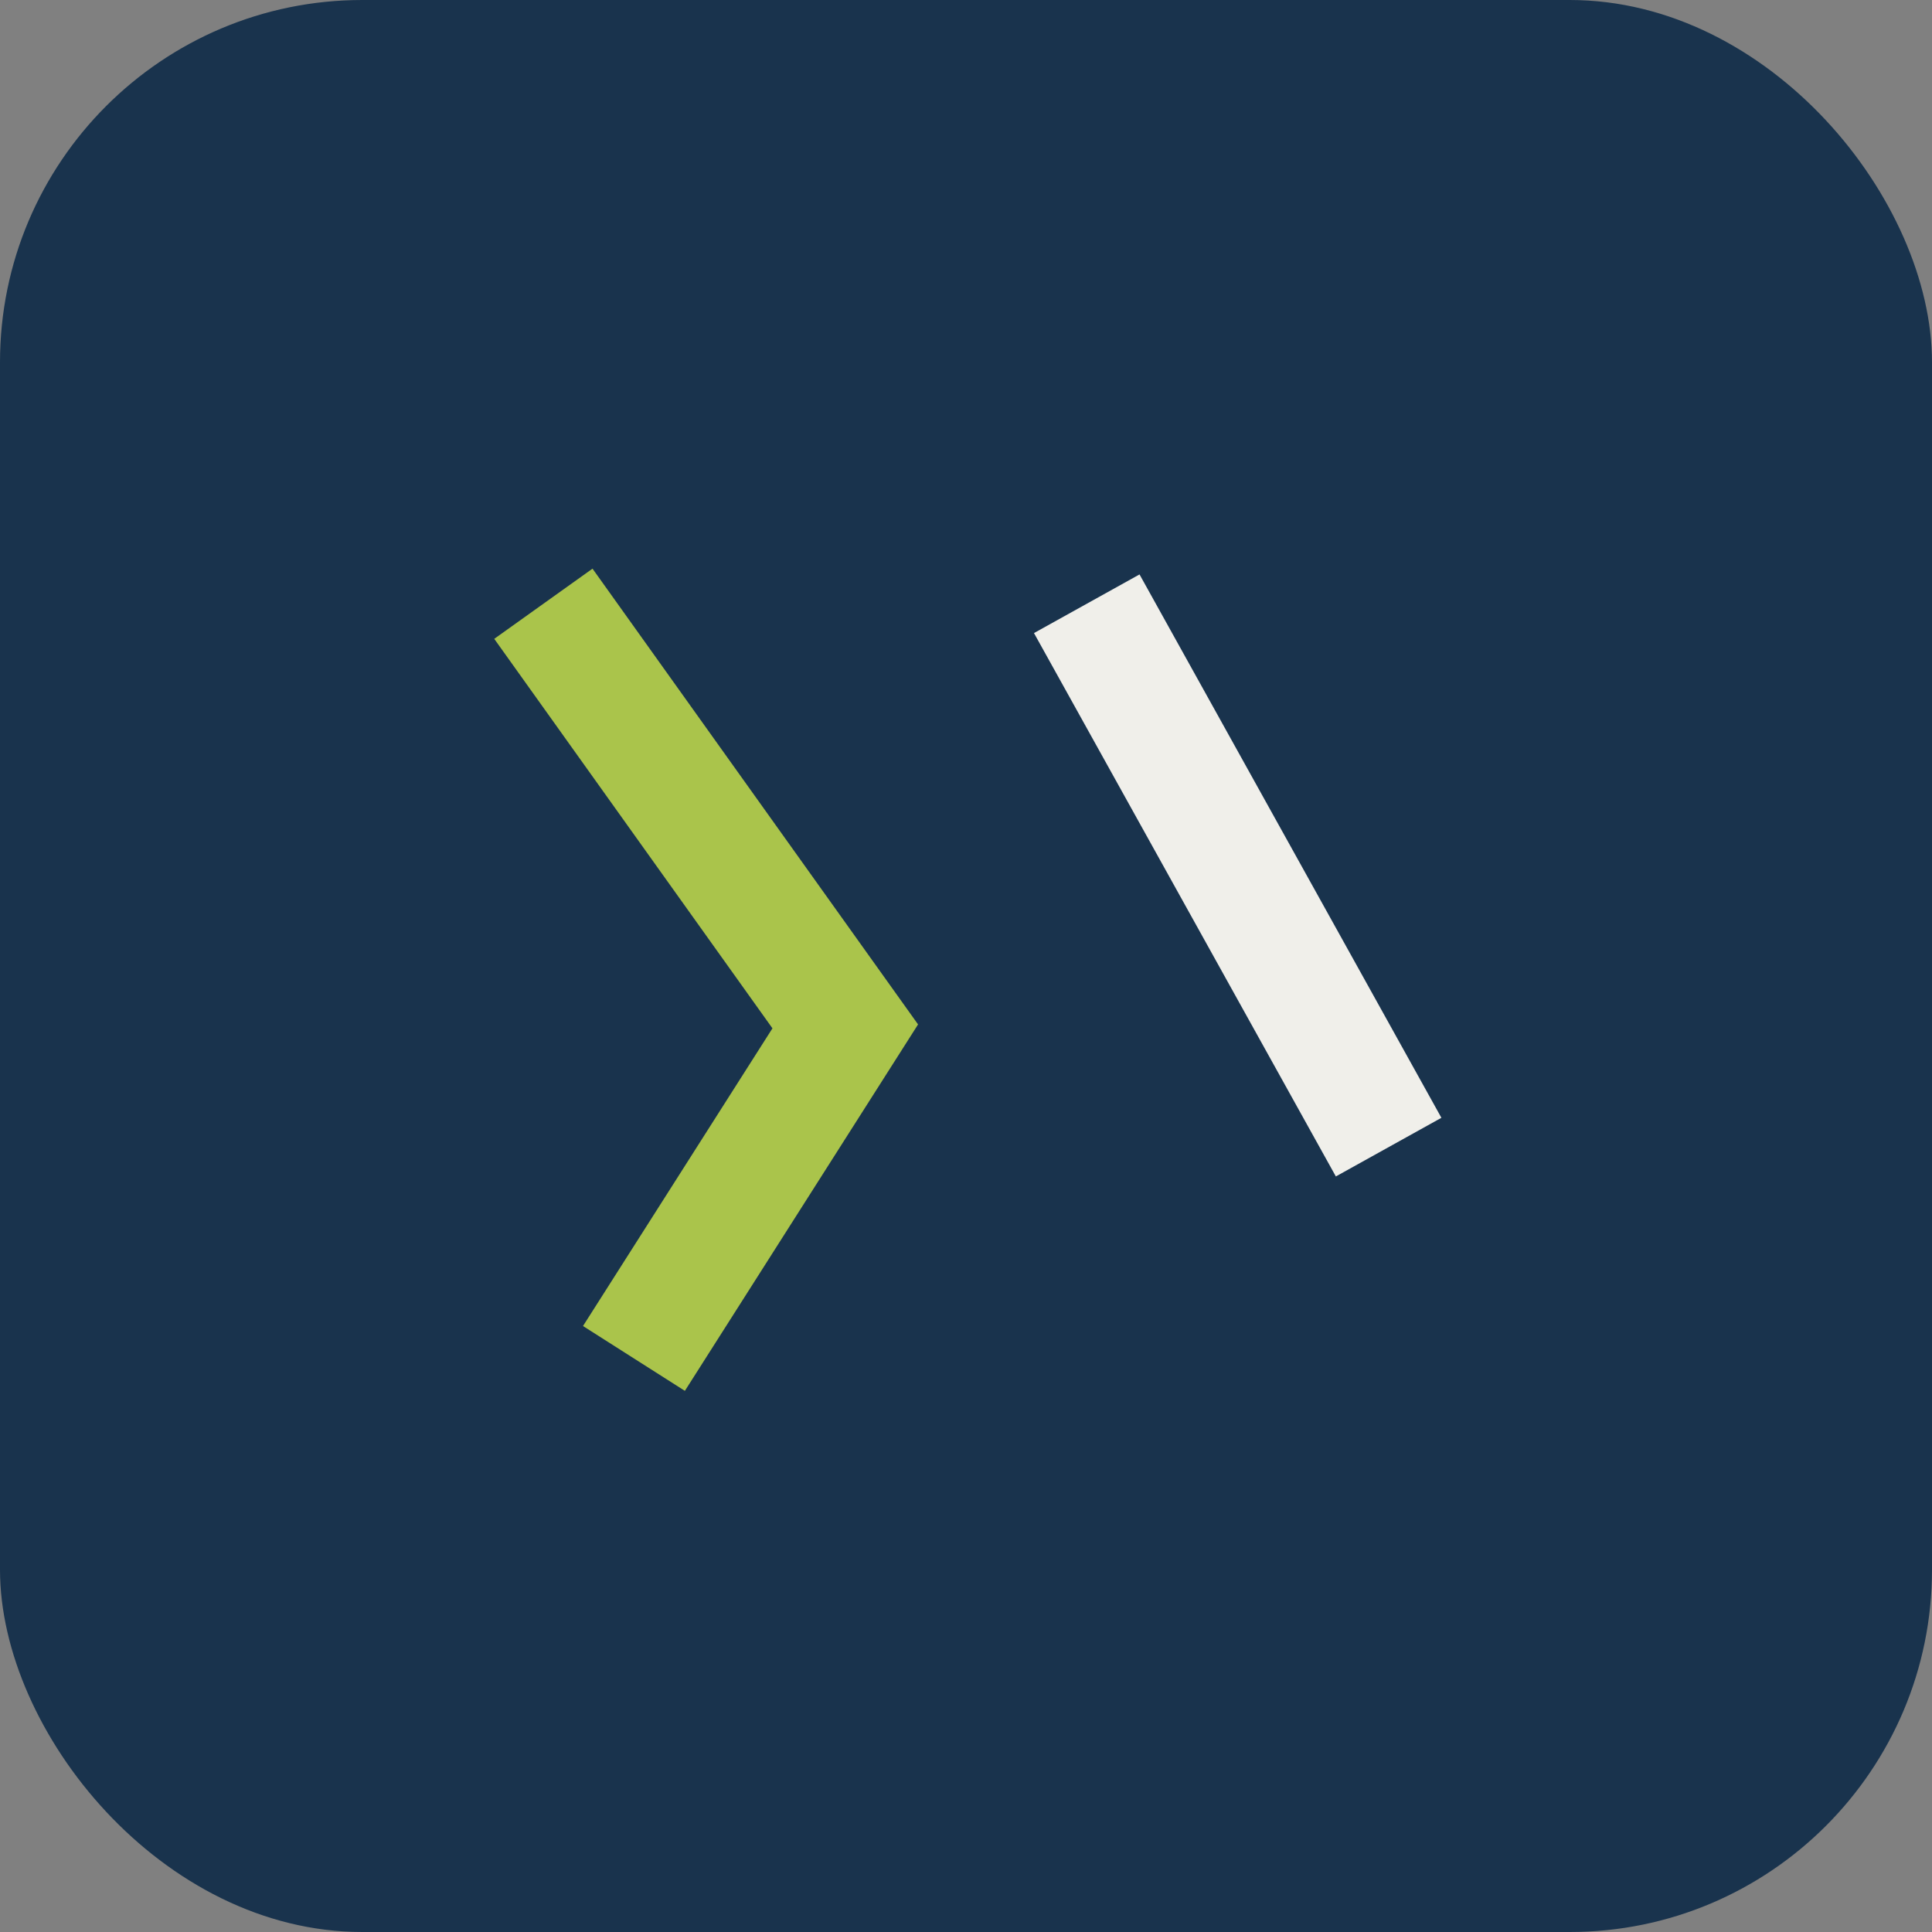 <?xml version="1.0" encoding="UTF-8"?>
<svg xmlns="http://www.w3.org/2000/svg" width="30" height="30" viewBox="0 0 32 32"><rect x="0" y="0" width="32" height="32" fill="#808080" stroke="none"/><rect width="32" height="32" rx="6" fill="#19334D"/><path d="M9 10l5 7-3.5 5.5" stroke="#AAC44B" stroke-width="2" fill="none"/><path d="M18 10l5 9" stroke="#F0EFEA" stroke-width="2" fill="none"/></svg>